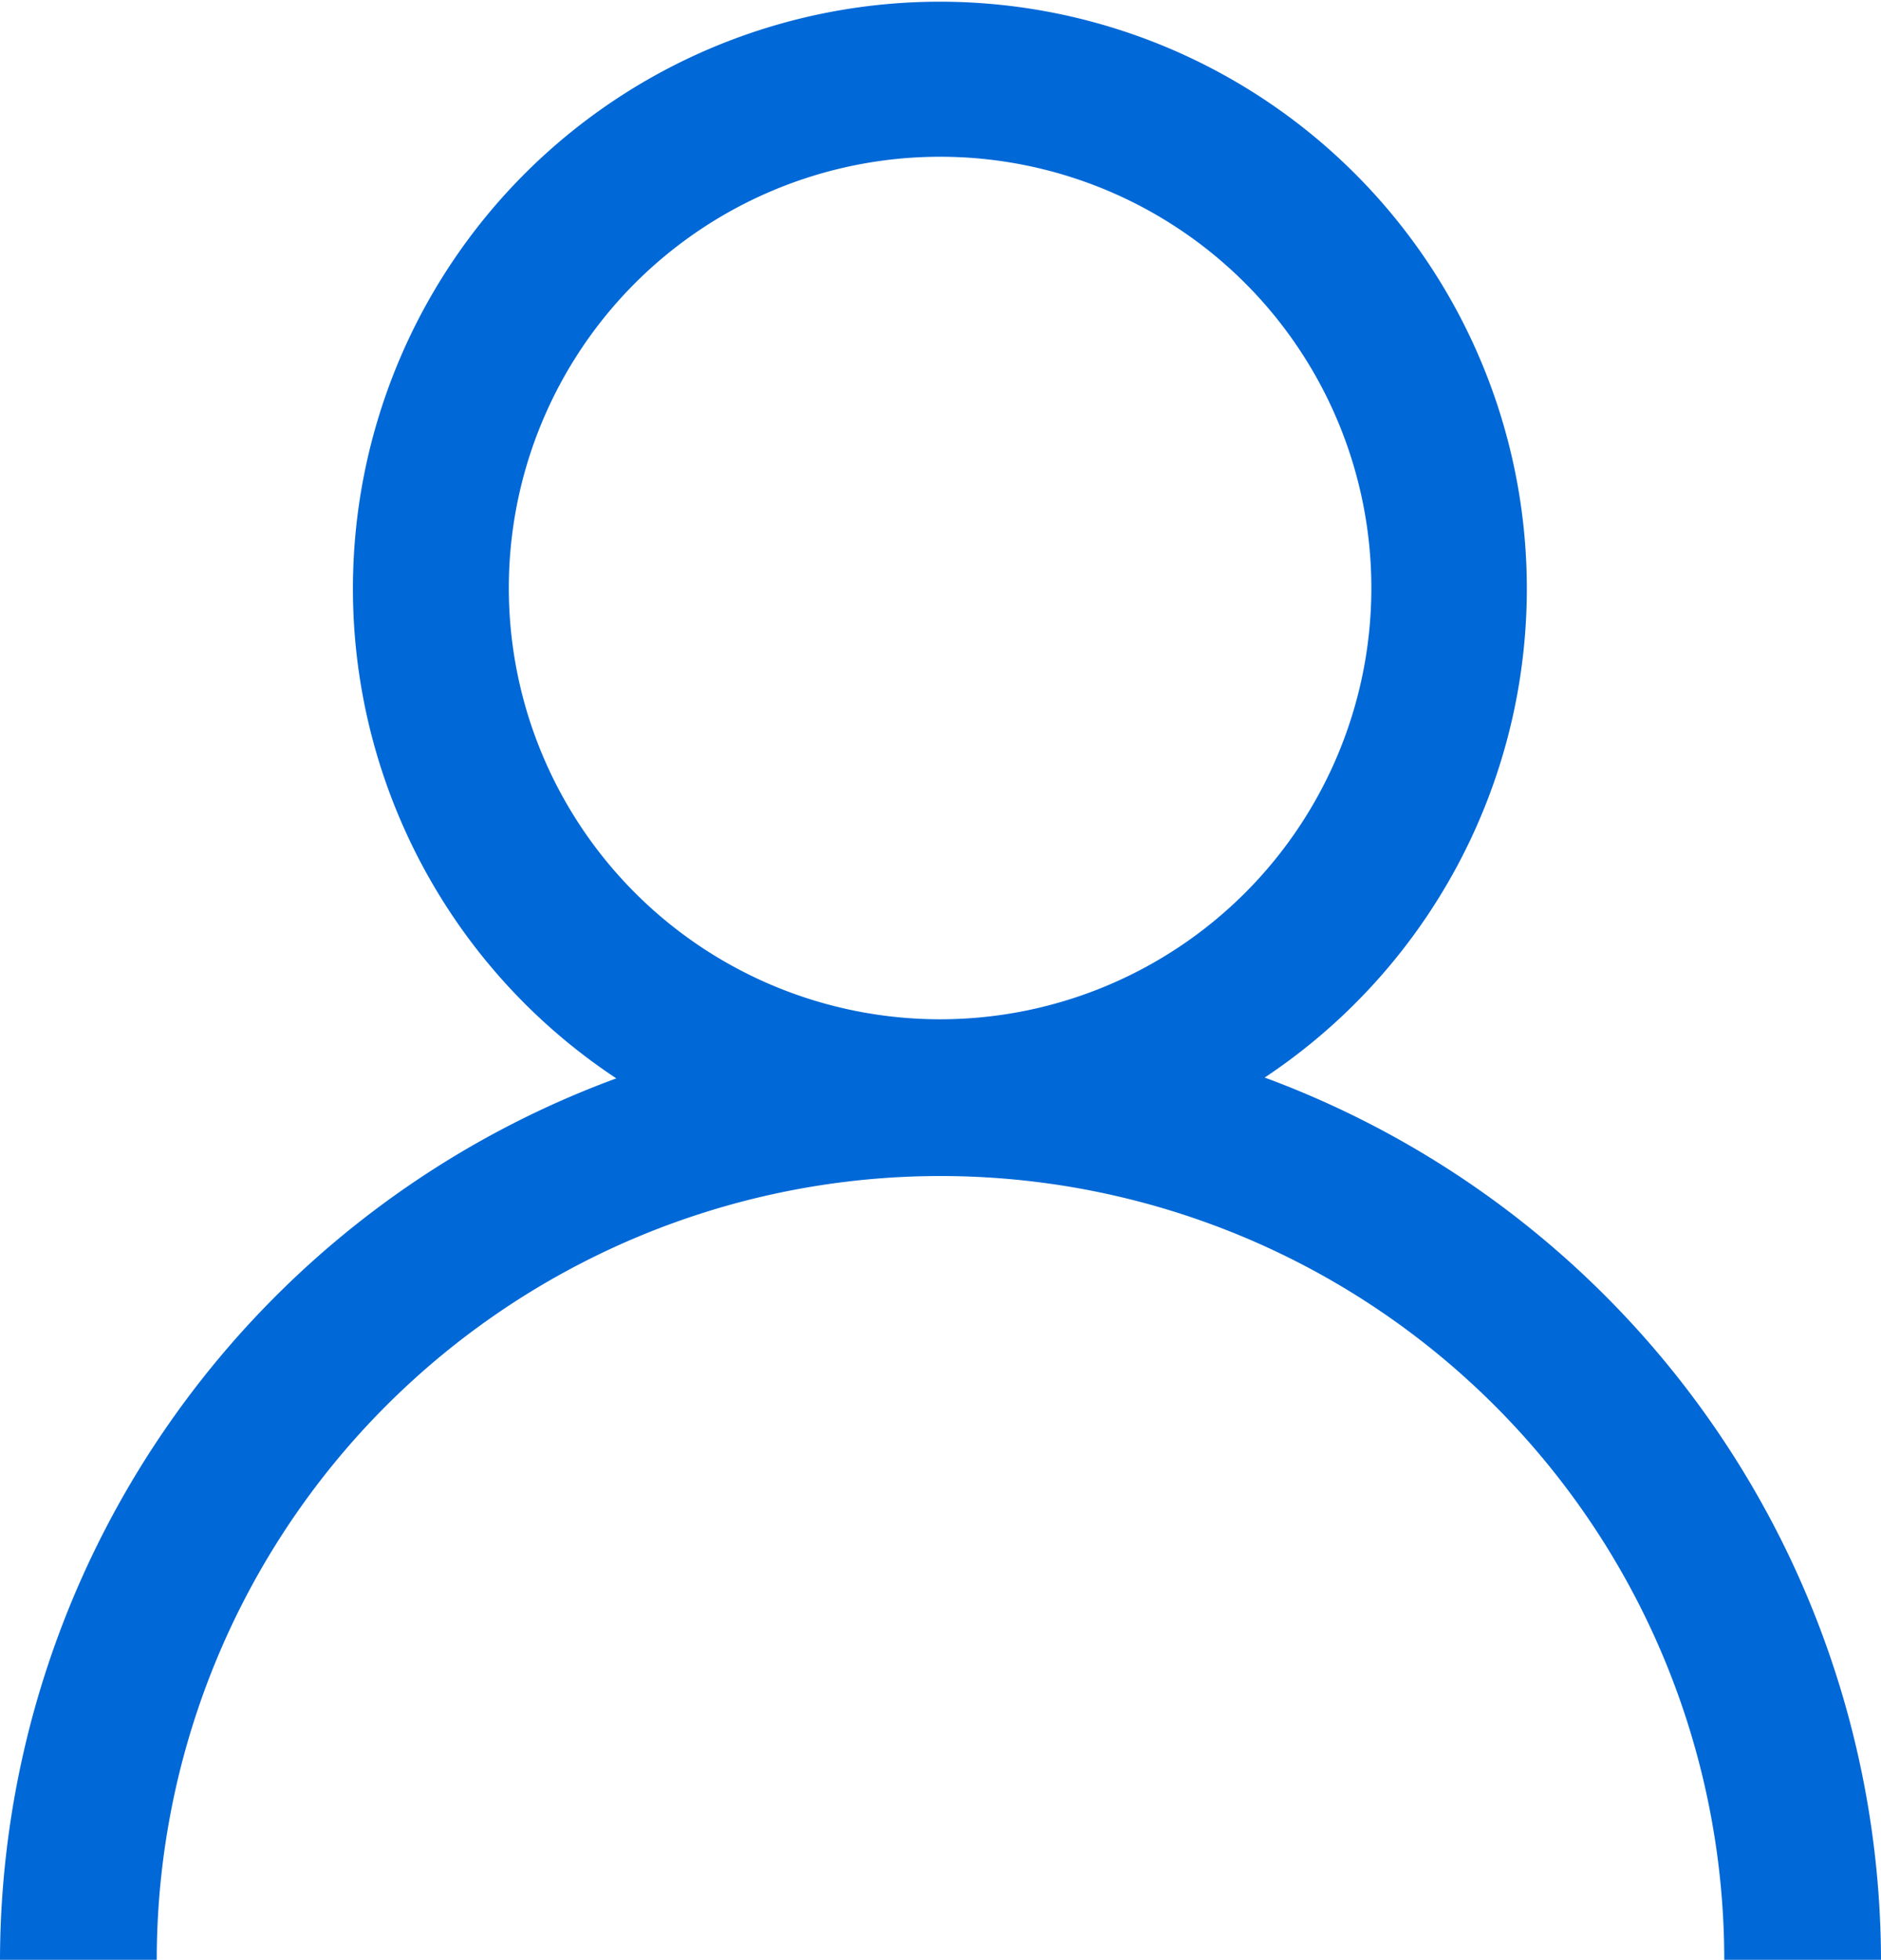 <svg xmlns="http://www.w3.org/2000/svg" width="22.92" height="23.88" viewBox="0 0 22.92 23.88">
  <path id="profile-01" d="M16.45,13.69a7.152,7.152,0,1,0-7.9.01A11.467,11.467,0,0,0,1.04,24.44H2.95a9.55,9.55,0,1,1,19.1,0h1.91A11.49,11.49,0,0,0,16.45,13.69Zm-3.95-.71a5.255,5.255,0,1,1,5.25-5.26A5.256,5.256,0,0,1,12.5,12.98Z" transform="translate(-1.04 -0.56)" fill="#0068D7"/>
</svg>
